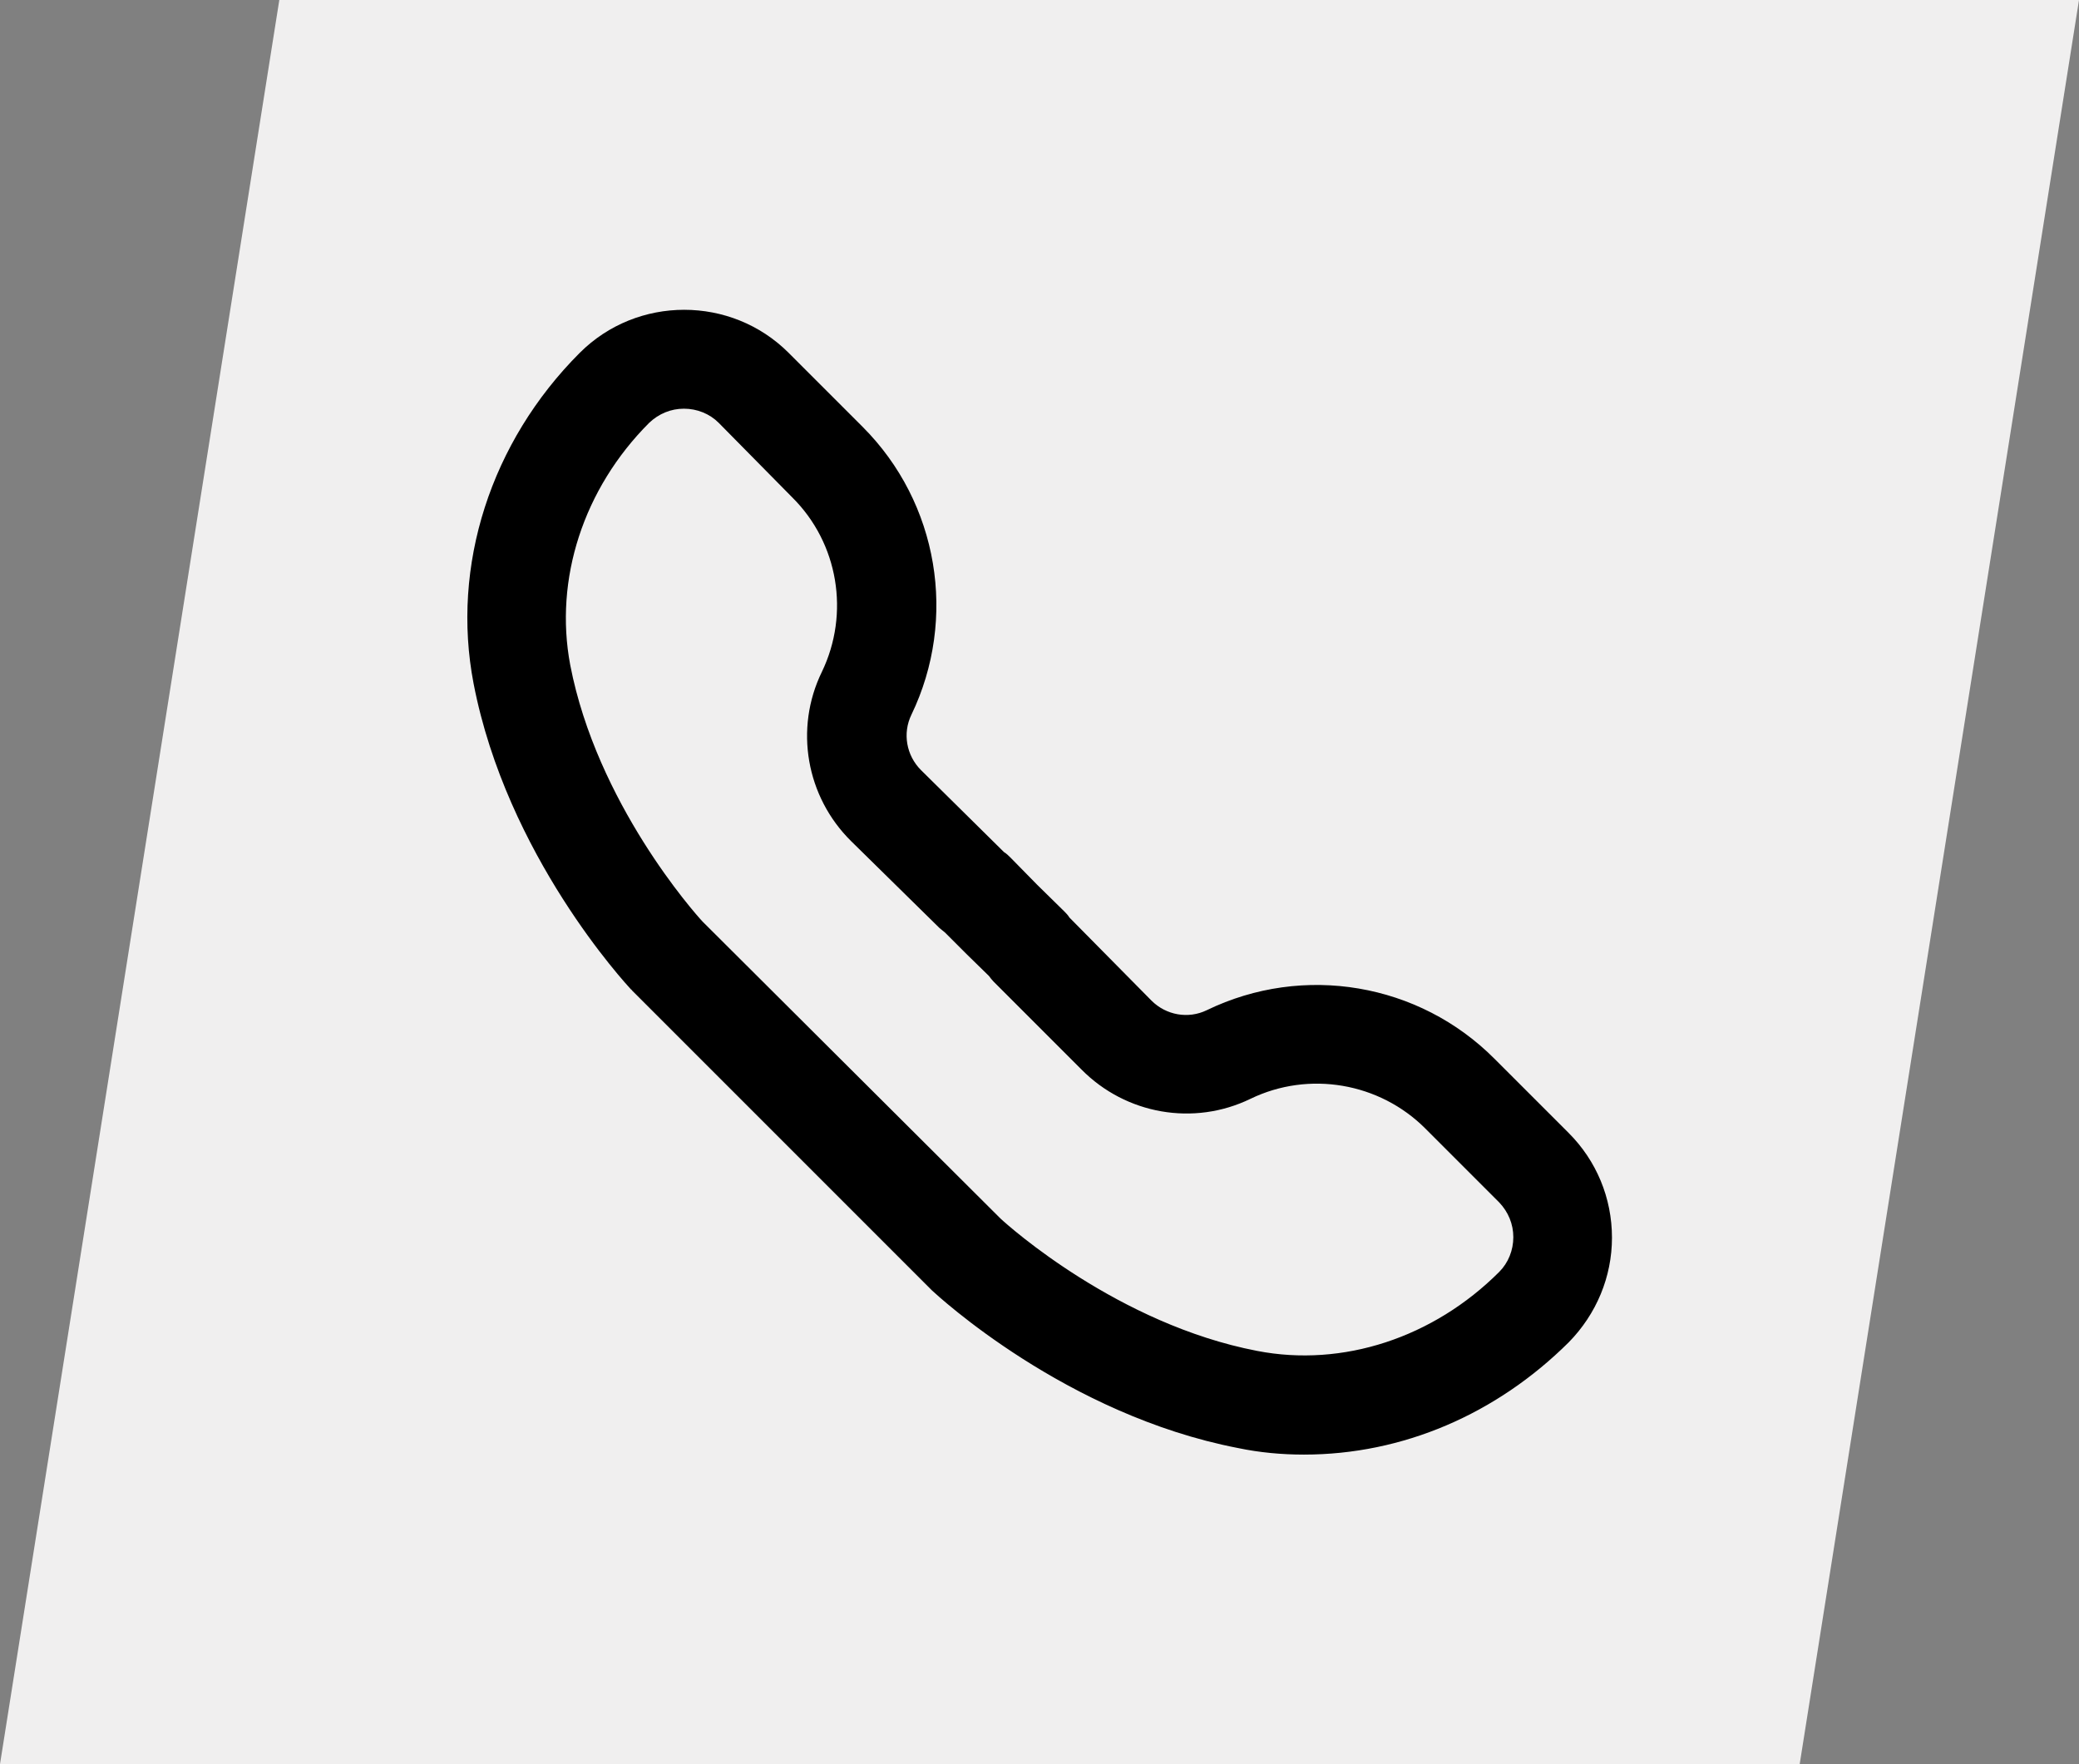 <?xml version="1.0" encoding="utf-8"?>
<!-- Generator: Adobe Illustrator 24.2.0, SVG Export Plug-In . SVG Version: 6.00 Build 0)  -->
<svg version="1.1" id="Vrstva_1" xmlns="http://www.w3.org/2000/svg" xmlns:xlink="http://www.w3.org/1999/xlink" x="0px" y="0px"
	 viewBox="0 0 413.1 350.5" style="enable-background:new 0 0 413.1 350.5;" xml:space="preserve">
<rect x="0" y="0" width="413.1" height="350.5" fill="#808080" stroke="none"/>
<style type="text/css">
	.st0{fill:#F0EFEF;}
</style>
<g id="Layer_2">
	<g id="Layer_1-2">
		<polygon class="st0" points="413.1,0 357.6,350.5 0,350.5 55.5,0 		"/>
	</g>
</g>
<g>
	<path d="M308.6,228.2l-14.7-14.7c-13.7-13.7-34.7-17.3-52.2-8.8c-5.4,2.6-11.8,1.5-16.1-2.8l-16.5-16.8c-0.2-0.3-0.5-0.7-0.8-1
		l-5.4-5.3l-5.3-5.4c-0.3-0.3-0.6-0.6-1-0.8l-16.8-16.5c-4.3-4.2-5.4-10.7-2.8-16.1c8.5-17.5,4.9-38.5-8.8-52.2l-14.7-14.7
		c-9.7-9.7-25.6-9.7-35.3,0C101.6,89.9,94.2,113,98.4,135c6.4,32.9,29.3,57.6,30.2,58.6c0,0,0.1,0.1,0.1,0.1l59.4,59.4
		c0,0,0.1,0.1,0.1,0.1c1,1,25.7,23.9,58.6,30.2c4.1,0.8,8.2,1.2,12.3,1.2c18,0,35.9-7.4,49.4-21c4.7-4.7,7.3-11,7.3-17.6
		C315.9,239.2,313.3,233,308.6,228.2z M300.9,255.9c-14.1,14.1-33.6,20.4-52,16.9c-29.1-5.6-52-26.3-53.2-27.4l-59.2-59.2
		c-1.1-1.2-21.8-24.1-27.4-53.2c-3.6-18.4,2.7-37.9,16.9-52c2.7-2.7,6.2-4.1,10-4.1c3.8,0,7.3,1.5,10,4.1l14.7,14.7
		c10.5,10.5,13.2,26.5,6.7,39.8c-4.6,9.6-2.7,21,4.9,28.5l17.6,17.3c0.3,0.3,0.5,0.5,0.8,0.7l4.6,4.7l4.6,4.5
		c0.2,0.3,0.4,0.6,0.7,0.8l17.3,17.6c7.5,7.6,18.9,9.6,28.5,4.9c13.3-6.5,29.3-3.8,39.8,6.7l14.7,14.7c2.7,2.7,4.1,6.2,4.1,10
		C305,249.7,303.6,253.2,300.9,255.9z"/>
	<path d="M259.1,289c-4.4,0-8.8-0.4-13.1-1.3c-34.2-6.6-59.7-30.3-60.8-31.3l-0.2-0.2l-59.4-59.4c-0.1-0.1-0.1-0.2-0.2-0.2
		c-1-1.1-24.7-26.6-31.3-60.8c-4.5-23.4,3.4-48,21.1-65.7c11.4-11.4,30.1-11.4,41.5,0l14.7,14.7c15.1,15.1,18.9,38.1,9.7,57.2
		c-1.8,3.7-1,8.1,1.9,11l16.5,16.3c0.5,0.3,0.9,0.7,1.3,1.1l5.3,5.4l5.3,5.2c0.4,0.4,0.8,0.8,1.1,1.3l16.3,16.5
		c2.9,2.9,7.3,3.7,11,1.9c19.2-9.3,42.2-5.4,57.2,9.7l14.7,14.7c5.5,5.5,8.6,12.9,8.6,20.8c0,7.8-3.1,15.2-8.6,20.8
		C297.3,281,278.7,289,259.1,289z M135.9,70.3c-5.3,0-10.5,2-14.5,6c-15.6,15.6-22.6,37.2-18.6,57.8c6.1,31.7,28.2,55.4,29.1,56.4
		l59.4,59.4c1,1,24.8,23,56.4,29.1c3.8,0.7,7.6,1.1,11.5,1.1c16.9,0,33.8-7.2,46.3-19.7c3.9-3.9,6-9,6-14.5c0-5.5-2.1-10.6-6-14.5
		l-14.7-14.7c-12.4-12.4-31.4-15.6-47.1-8c-7.1,3.4-15.6,2-21.1-3.6l-16.9-17.1l-0.3-0.4c0-0.1-0.1-0.1-0.1-0.2l-5.4-5.3l-5.4-5.5
		c-0.1-0.1-0.1-0.1-0.2-0.1l-0.4-0.3l-17.1-16.9c-5.6-5.5-7.1-14-3.6-21.1c7.7-15.8,4.5-34.7-8-47.1l-14.7-14.7
		C146.4,72.3,141.2,70.3,135.9,70.3z M259.1,278.1c-3.7,0-7.4-0.3-11.1-1.1c-30.4-5.9-54.3-27.6-55.3-28.5l-0.1-0.1l-59.3-59.3
		c-0.9-1-22.6-24.9-28.5-55.3c-3.8-19.9,2.9-40.8,18.1-56c3.5-3.5,8.1-5.4,13.1-5.4c4.9,0,9.6,1.9,13.1,5.4l14.7,14.7
		c11.8,11.8,14.8,29.8,7.6,44.8c-3.8,7.9-2.2,17.3,4.1,23.5l17.6,17.3c0.1,0.1,0.1,0.1,0.2,0.1l0.4,0.3l4.9,5l4.9,4.8l0.3,0.4
		c0,0.1,0.1,0.1,0.1,0.2l17.3,17.6c6.1,6.2,15.6,7.9,23.5,4.1c15-7.3,33-4.2,44.8,7.6l14.7,14.7c3.5,3.5,5.4,8.1,5.4,13.1
		c0,4.9-1.9,9.6-5.4,13.1l0,0C291.7,271.3,275.5,278.1,259.1,278.1z M198.8,242.1c1.6,1.5,23.4,21,51,26.3c17,3.3,35-2.6,48.1-15.7
		l0,0c1.8-1.8,2.8-4.3,2.8-6.9s-1-5-2.8-6.9l-14.7-14.7c-9.1-9.1-23.1-11.5-34.7-5.9c-11.3,5.5-24.8,3.1-33.6-5.8L197.4,195
		c-0.3-0.3-0.6-0.7-0.9-1.1l-4.3-4.2l-4.4-4.4c-0.4-0.3-0.7-0.6-1.1-0.9l-17.6-17.3c-8.9-8.8-11.3-22.3-5.8-33.6
		c5.6-11.6,3.3-25.6-5.9-34.7L142.8,84c-1.8-1.8-4.3-2.8-6.9-2.8c-2.6,0-5,1-6.9,2.8c-13.1,13.1-18.9,31.1-15.7,48.1
		c5.3,27.5,24.8,49.4,26.3,51L198.8,242.1z"/>
</g>
</svg>
